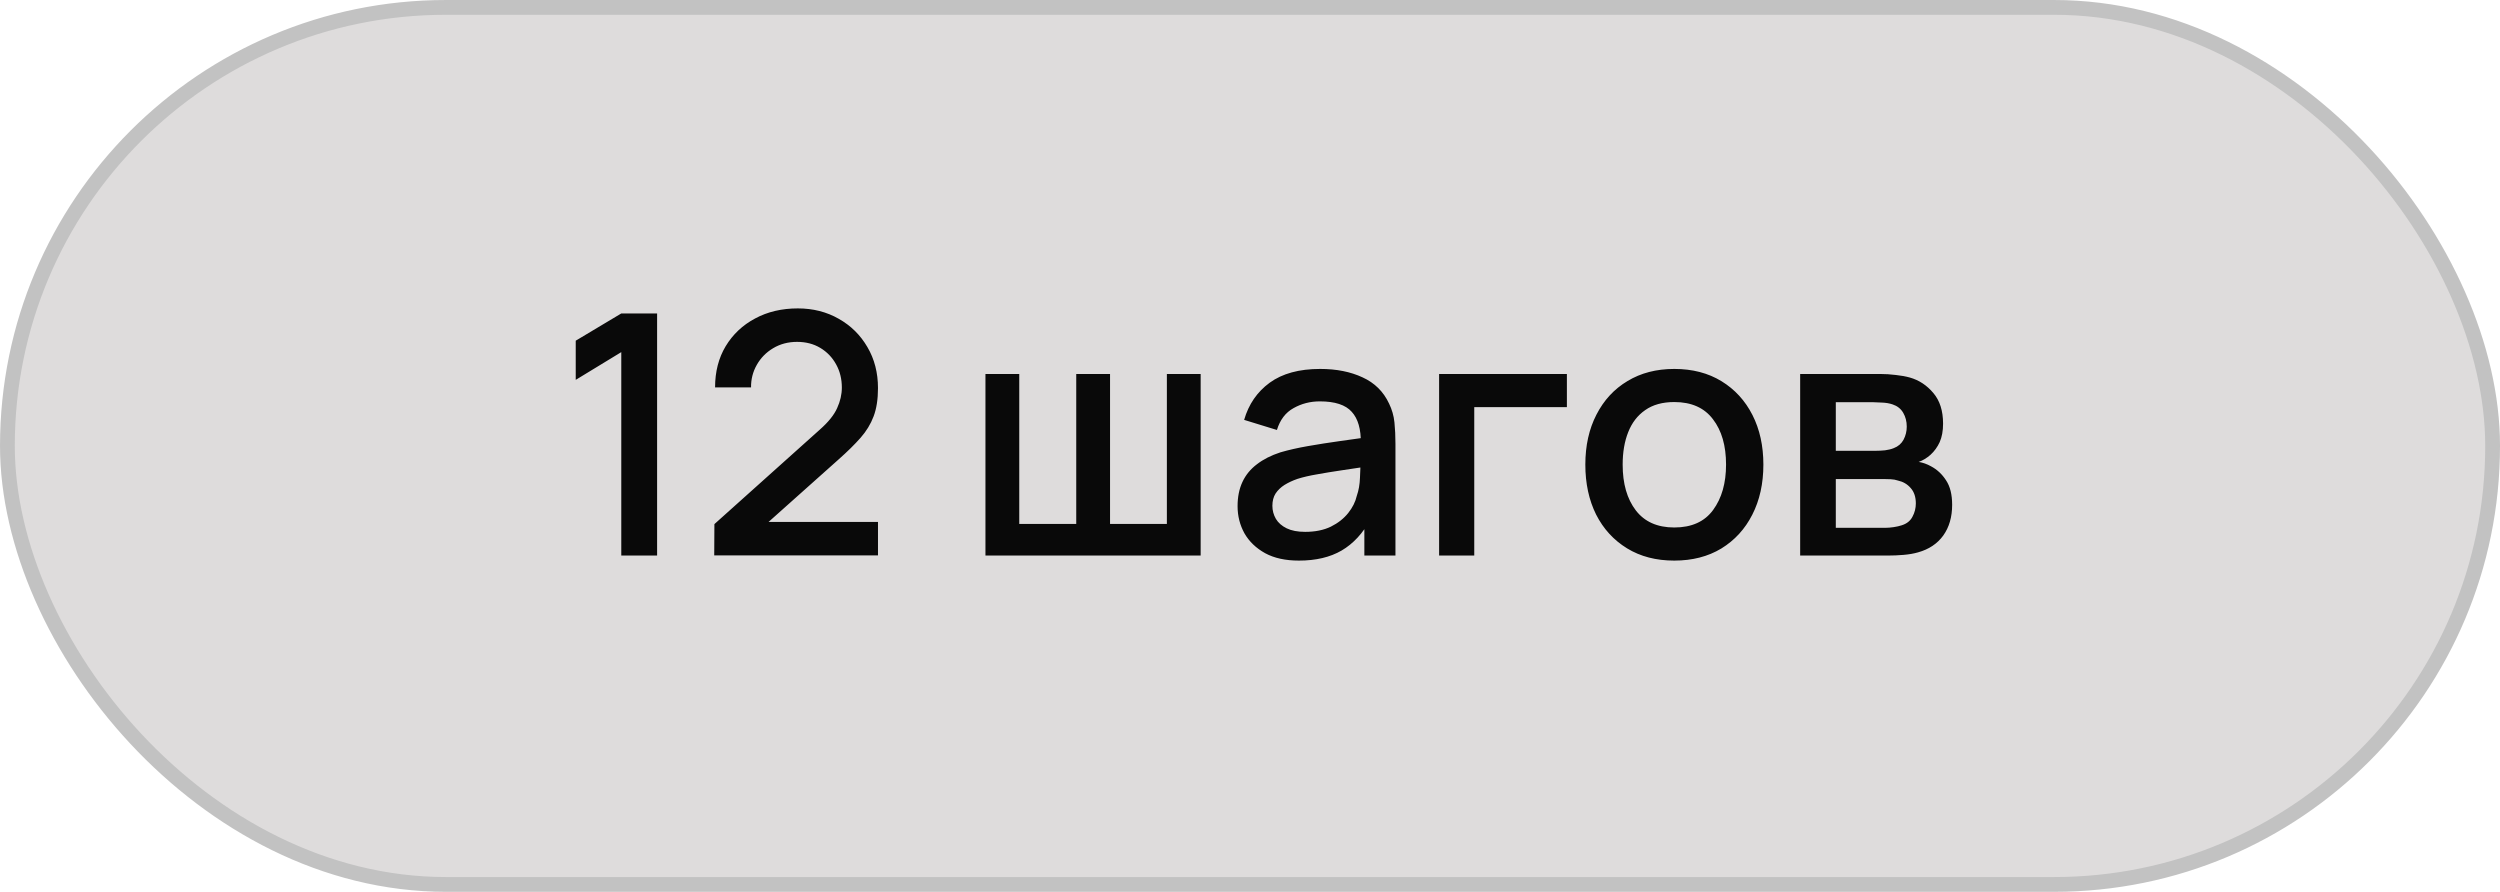 <?xml version="1.0" encoding="UTF-8"?> <svg xmlns="http://www.w3.org/2000/svg" width="171" height="61" viewBox="0 0 171 61" fill="none"><rect x="0.506" y="0.506" width="169.989" height="59.989" rx="29.994" fill="#DEDCDC" stroke="#C2C2C2" stroke-width="1.011"></rect><path d="M42.496 38V24.085L39.38 25.983V23.303L42.496 21.44H44.946V38H42.496ZM48.853 37.989L48.865 35.849L56.075 29.387C56.658 28.873 57.053 28.382 57.26 27.915C57.474 27.447 57.582 26.979 57.582 26.512C57.582 25.921 57.451 25.392 57.191 24.924C56.93 24.449 56.57 24.073 56.11 23.797C55.65 23.521 55.121 23.384 54.523 23.384C53.909 23.384 53.361 23.529 52.878 23.82C52.403 24.104 52.031 24.484 51.763 24.959C51.494 25.434 51.364 25.948 51.372 26.5H48.911C48.911 25.427 49.152 24.488 49.635 23.683C50.126 22.87 50.797 22.237 51.648 21.785C52.499 21.325 53.472 21.095 54.569 21.095C55.611 21.095 56.547 21.333 57.375 21.808C58.203 22.276 58.854 22.92 59.33 23.74C59.813 24.56 60.054 25.496 60.054 26.546C60.054 27.305 59.955 27.949 59.755 28.478C59.556 29.007 59.257 29.498 58.858 29.95C58.459 30.402 57.961 30.893 57.363 31.422L51.797 36.39L51.533 35.7H60.054V37.989H48.853ZM67.405 38V25.58H69.717V35.838H73.615V25.58H75.927V35.838H79.814V25.58H82.125V38H67.405ZM88.848 38.345C87.928 38.345 87.157 38.176 86.537 37.839C85.915 37.494 85.444 37.042 85.122 36.482C84.808 35.915 84.65 35.294 84.65 34.619C84.65 33.99 84.762 33.438 84.984 32.963C85.206 32.488 85.536 32.085 85.973 31.756C86.41 31.418 86.947 31.146 87.583 30.939C88.135 30.778 88.76 30.636 89.457 30.514C90.155 30.391 90.887 30.276 91.654 30.169C92.428 30.061 93.195 29.954 93.954 29.846L93.08 30.329C93.095 29.356 92.888 28.635 92.459 28.168C92.037 27.692 91.309 27.454 90.274 27.454C89.622 27.454 89.024 27.608 88.48 27.915C87.936 28.213 87.556 28.712 87.341 29.41L85.099 28.72C85.406 27.654 85.988 26.807 86.847 26.178C87.713 25.549 88.863 25.235 90.297 25.235C91.409 25.235 92.375 25.427 93.195 25.81C94.023 26.186 94.629 26.784 95.012 27.604C95.211 28.01 95.334 28.44 95.38 28.892C95.426 29.344 95.449 29.831 95.449 30.352V38H93.322V35.16L93.736 35.528C93.222 36.478 92.566 37.187 91.769 37.655C90.979 38.115 90.006 38.345 88.848 38.345ZM89.273 36.379C89.956 36.379 90.542 36.26 91.033 36.022C91.524 35.777 91.918 35.466 92.218 35.09C92.516 34.715 92.712 34.324 92.804 33.917C92.934 33.55 93.007 33.136 93.022 32.675C93.046 32.215 93.057 31.848 93.057 31.572L93.839 31.859C93.08 31.974 92.39 32.078 91.769 32.169C91.148 32.261 90.585 32.353 90.079 32.446C89.58 32.53 89.135 32.633 88.745 32.756C88.415 32.871 88.12 33.009 87.859 33.17C87.606 33.331 87.403 33.526 87.249 33.757C87.104 33.986 87.031 34.266 87.031 34.596C87.031 34.918 87.112 35.217 87.272 35.493C87.433 35.761 87.679 35.976 88.008 36.137C88.338 36.298 88.76 36.379 89.273 36.379ZM98.435 38V25.58H107.175V27.846H100.839V38H98.435ZM114.52 38.345C113.278 38.345 112.201 38.065 111.289 37.505C110.376 36.946 109.671 36.175 109.173 35.194C108.682 34.205 108.437 33.066 108.437 31.779C108.437 30.483 108.69 29.344 109.196 28.363C109.702 27.374 110.411 26.607 111.323 26.063C112.235 25.511 113.301 25.235 114.52 25.235C115.762 25.235 116.839 25.515 117.752 26.075C118.664 26.634 119.369 27.405 119.868 28.386C120.366 29.367 120.615 30.498 120.615 31.779C120.615 33.074 120.362 34.217 119.856 35.206C119.358 36.187 118.652 36.957 117.74 37.517C116.828 38.069 115.754 38.345 114.52 38.345ZM114.52 36.08C115.708 36.08 116.594 35.681 117.177 34.883C117.767 34.078 118.062 33.044 118.062 31.779C118.062 30.483 117.763 29.448 117.165 28.674C116.575 27.892 115.693 27.5 114.52 27.5C113.715 27.5 113.052 27.684 112.531 28.052C112.009 28.413 111.622 28.915 111.369 29.559C111.116 30.195 110.99 30.935 110.99 31.779C110.99 33.082 111.289 34.124 111.887 34.907C112.485 35.688 113.362 36.08 114.52 36.08ZM123.131 38V25.58H128.593C128.954 25.58 129.314 25.603 129.674 25.649C130.035 25.687 130.353 25.745 130.629 25.822C131.257 25.998 131.794 26.351 132.239 26.88C132.683 27.401 132.906 28.099 132.906 28.973C132.906 29.471 132.829 29.892 132.676 30.238C132.522 30.575 132.312 30.866 132.043 31.111C131.921 31.219 131.79 31.315 131.652 31.399C131.514 31.483 131.376 31.549 131.238 31.595C131.522 31.64 131.802 31.74 132.078 31.893C132.499 32.116 132.844 32.438 133.113 32.859C133.389 33.273 133.527 33.829 133.527 34.527C133.527 35.363 133.324 36.064 132.917 36.632C132.511 37.191 131.936 37.575 131.192 37.782C130.901 37.866 130.571 37.923 130.203 37.954C129.843 37.985 129.483 38 129.122 38H123.131ZM125.569 36.102H128.973C129.134 36.102 129.318 36.087 129.525 36.056C129.732 36.026 129.916 35.984 130.077 35.93C130.422 35.823 130.667 35.627 130.813 35.343C130.966 35.06 131.043 34.757 131.043 34.435C131.043 33.998 130.928 33.649 130.698 33.389C130.468 33.12 130.176 32.948 129.824 32.871C129.67 32.817 129.502 32.787 129.318 32.779C129.134 32.771 128.977 32.767 128.846 32.767H125.569V36.102ZM125.569 30.835H128.26C128.482 30.835 128.708 30.824 128.938 30.801C129.168 30.77 129.368 30.721 129.536 30.651C129.835 30.537 130.058 30.345 130.203 30.076C130.349 29.8 130.422 29.502 130.422 29.18C130.422 28.827 130.341 28.512 130.18 28.236C130.019 27.96 129.778 27.769 129.456 27.662C129.233 27.585 128.977 27.543 128.685 27.535C128.402 27.52 128.221 27.512 128.145 27.512H125.569V30.835Z" fill="#090909"></path></svg> 